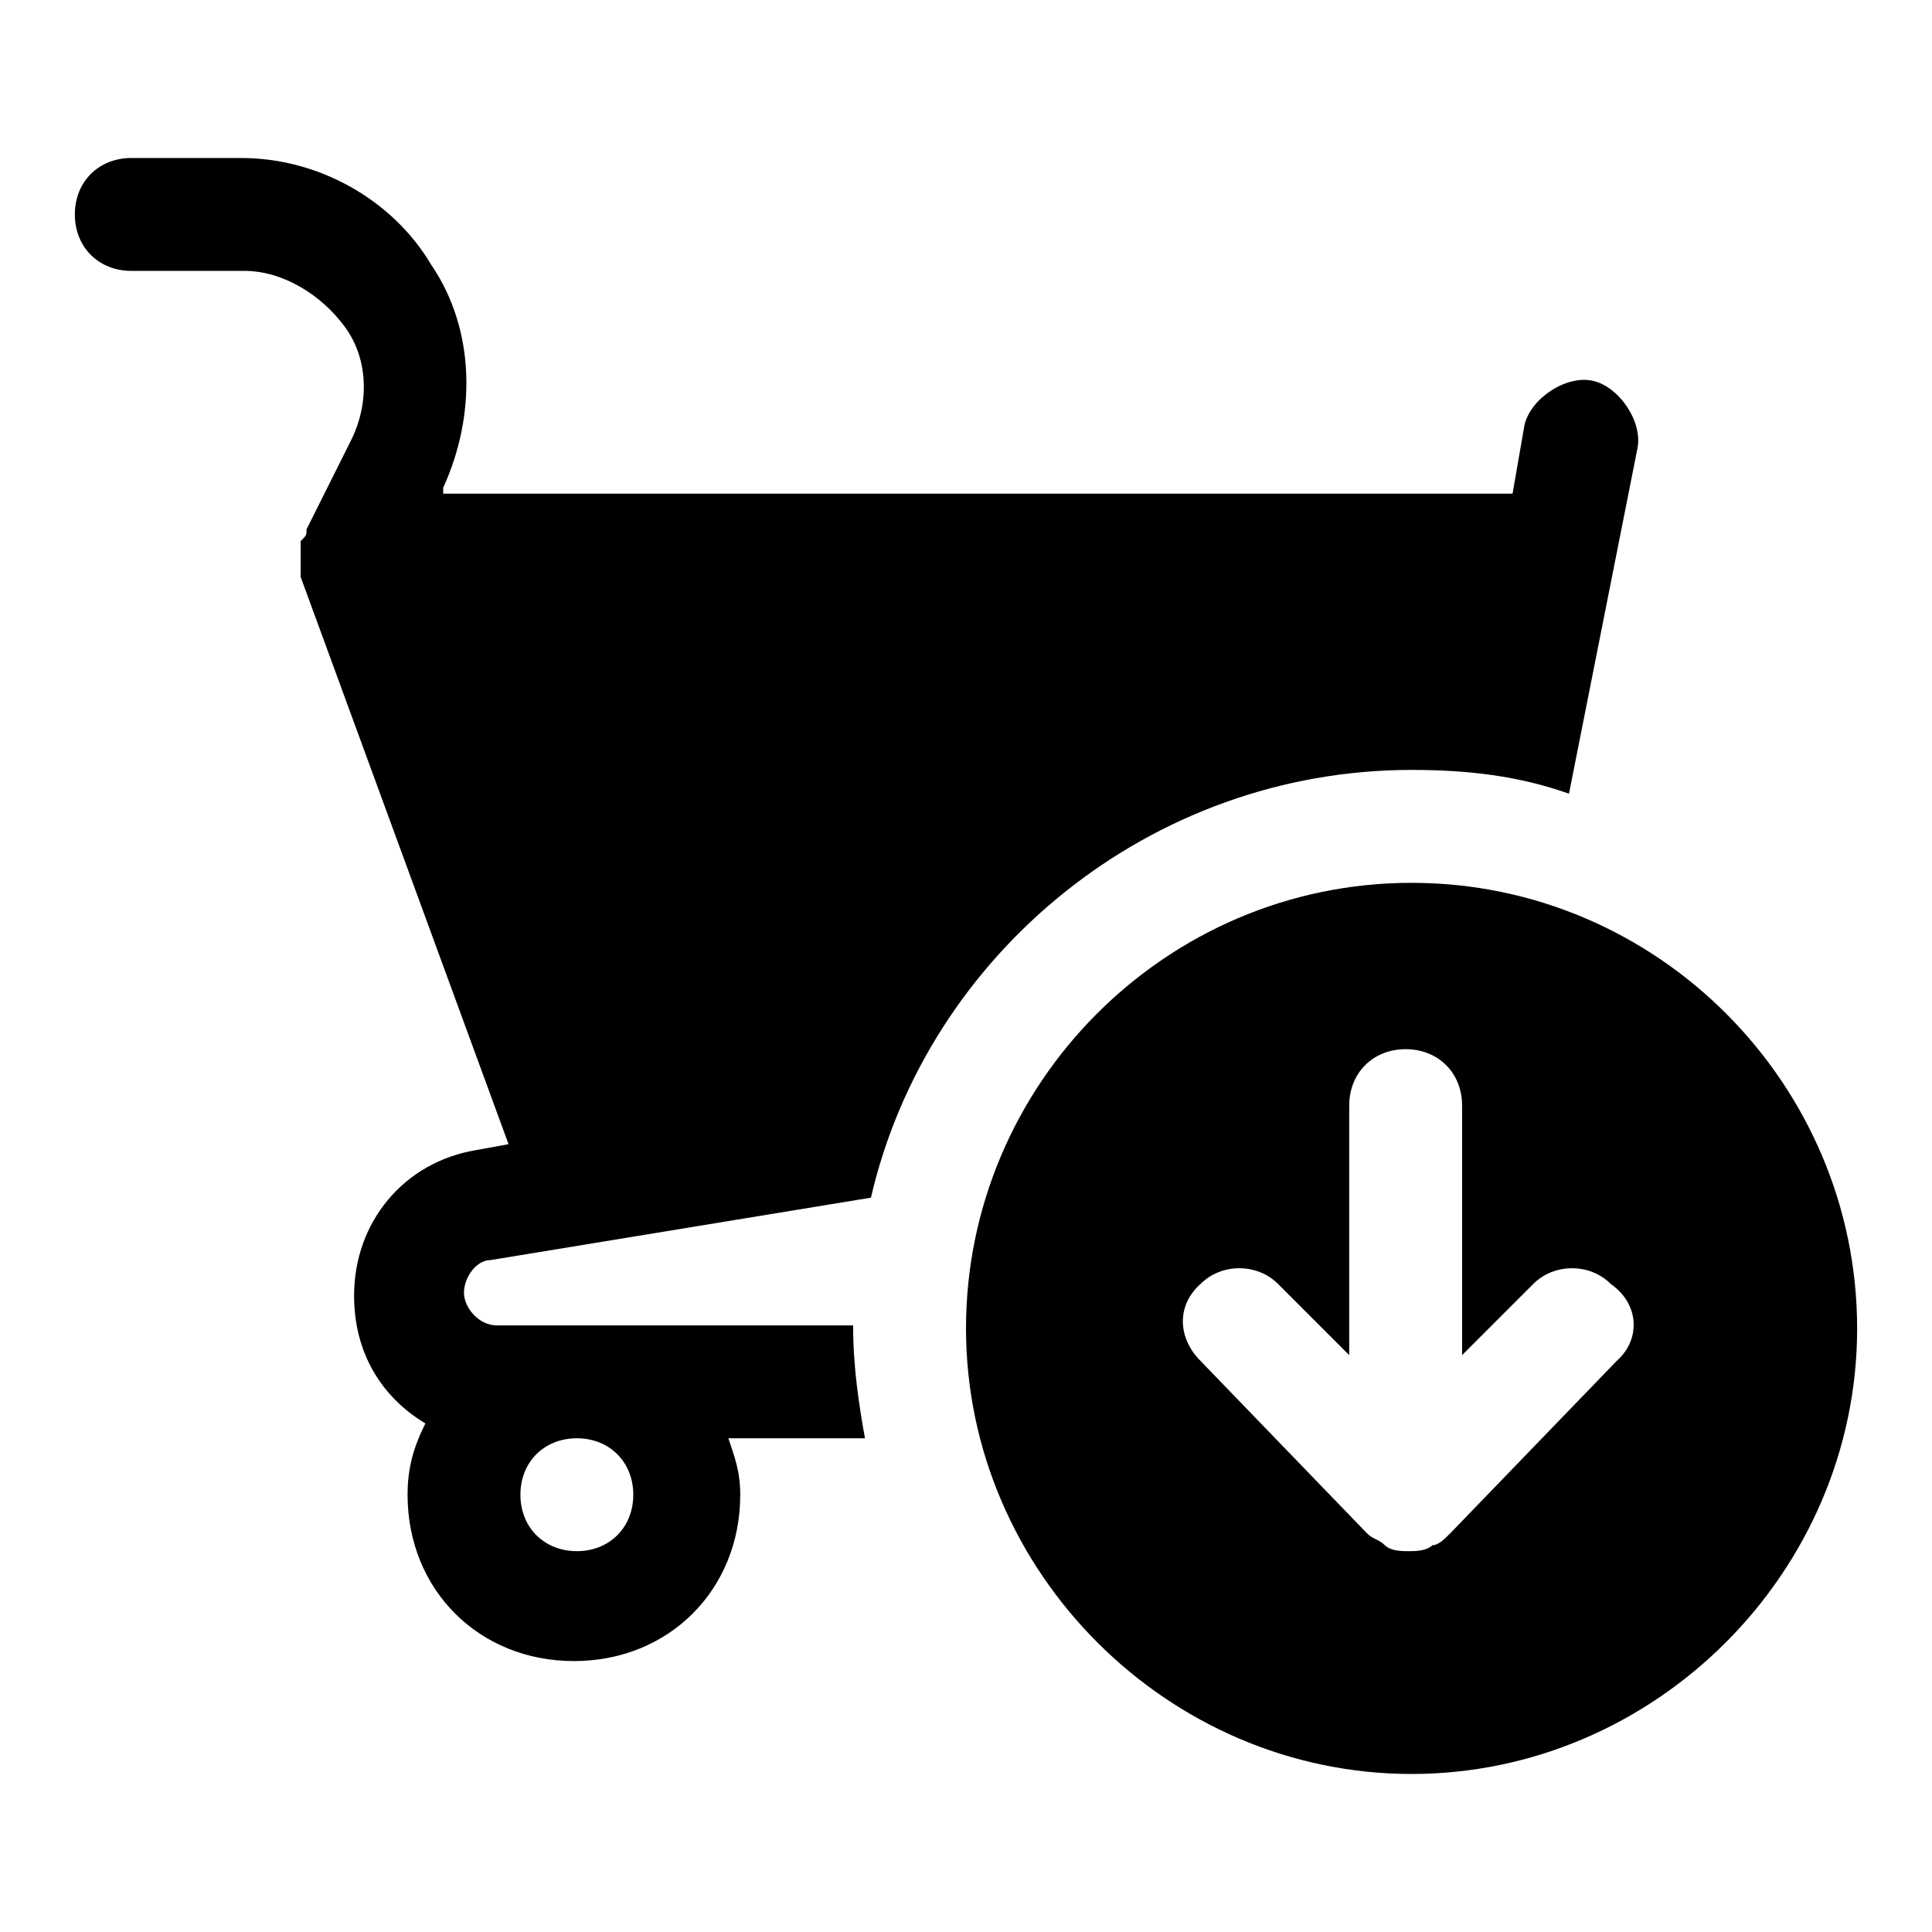 <?xml version="1.0" encoding="UTF-8"?>
<!-- Uploaded to: SVG Repo, www.svgrepo.com, Generator: SVG Repo Mixer Tools -->
<svg fill="#000000" width="800px" height="800px" version="1.1" viewBox="144 144 512 512" xmlns="http://www.w3.org/2000/svg">
 <g>
  <path d="m373.23 525.16c-1.574-8.66-3.148-18.895-3.148-29.914h-94.465c-4.723 0-8.66-4.723-8.66-8.66s3.148-8.66 7.086-8.66l100.76-16.531c14.957-64.551 73.996-113.36 143.27-113.36 14.957 0 28.34 1.574 41.723 6.297l18.105-91.316c1.574-7.086-4.723-16.531-11.809-18.105-7.086-1.574-16.531 4.723-18.105 11.809l-3.148 18.105h-283.39v-1.574c8.66-18.895 8.66-41.723-3.148-59.039-10.234-17.32-29.914-28.34-50.383-28.34h-29.125c-8.656 0-14.957 6.297-14.957 14.957 0 8.66 6.297 14.957 14.957 14.957h29.914c10.234 0 20.469 6.297 26.766 14.957s6.297 20.469 1.574 29.914l-11.809 23.617c0 1.574 0 1.574-1.574 3.148v3.148 3.148 3.148l55.105 150.36-8.66 1.574c-18.895 3.148-32.273 18.895-32.273 38.574 0 14.957 7.086 26.766 18.895 33.852-3.148 6.297-4.723 11.809-4.723 18.895 0 25.191 18.895 44.082 44.082 44.082 25.191 0 44.082-18.895 44.082-44.082 0-6.297-1.574-10.234-3.148-14.957zm-76.359 29.914c-8.66 0-14.957-6.297-14.957-14.957s6.297-14.957 14.957-14.957 14.957 6.297 14.957 14.957-6.297 14.957-14.957 14.957z"/>
  <path d="m518.08 377.96c-65.336 0-118.08 53.531-118.08 118.08 0 64.551 53.531 118.08 118.08 118.08s118.08-53.531 118.08-118.08c0-64.551-52.742-118.08-118.08-118.08zm54.316 126.74-44.082 45.656c-1.574 1.574-3.148 3.148-4.723 3.148-1.574 1.574-4.723 1.574-6.297 1.574s-4.723 0-6.297-1.574c-1.574-1.574-3.148-1.574-4.723-3.148l-44.082-45.656c-6.297-6.297-6.297-14.957 0-20.469 5.512-5.512 14.957-5.512 20.469 0l18.895 18.895v-66.125c0-8.66 6.297-14.957 14.957-14.957 8.66 0 14.957 6.297 14.957 14.957v66.125l18.895-18.895c5.512-5.512 14.957-5.512 20.469 0 7.863 5.512 7.863 14.961 1.562 20.469z"/>
 </g>
</svg>